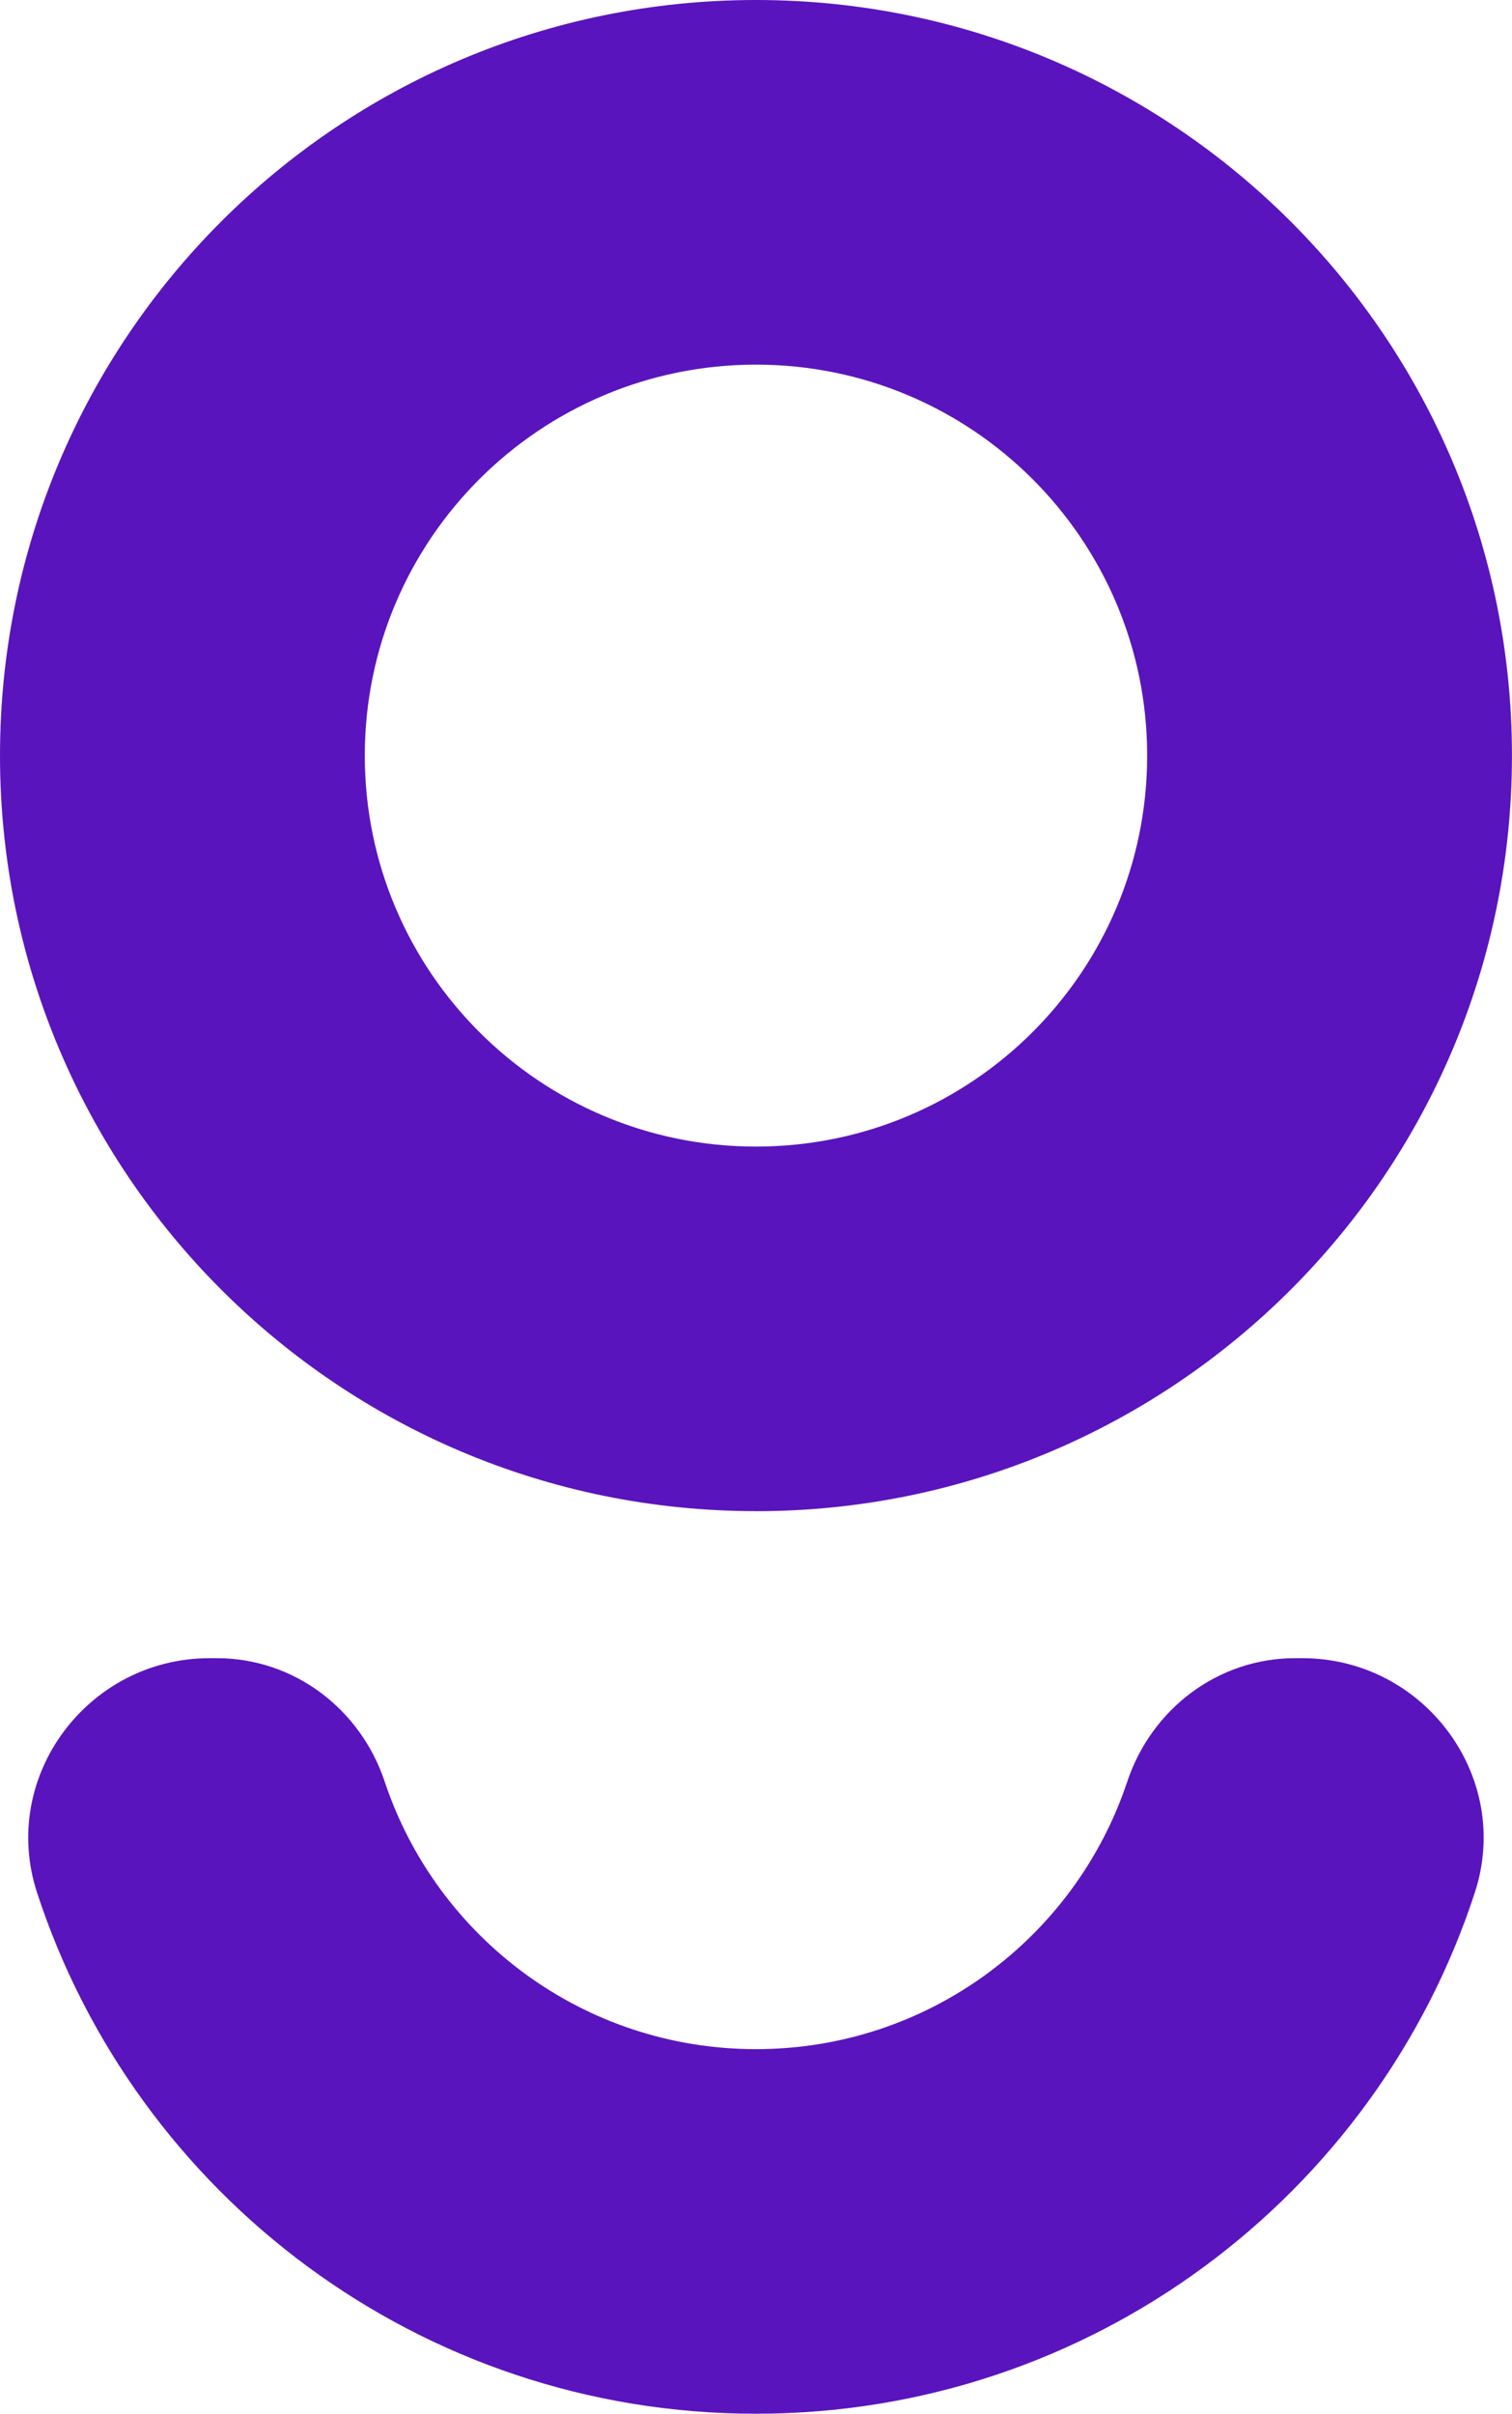 <svg width="240" height="383" viewBox="0 0 240 383" fill="none" xmlns="http://www.w3.org/2000/svg">
<g clip-path="url(#clip0_8898_2269)">
<path d="M119.997 239.787C186.272 239.787 239.993 186.107 239.993 119.897C239.993 53.686 186.272 0 119.997 0C53.721 0 0 53.68 0 119.89C0 186.1 53.728 239.78 119.997 239.78V239.787ZM119.997 57.859C154.298 57.859 182.09 85.639 182.09 119.897C182.09 154.155 154.305 181.934 119.997 181.934C85.689 181.934 57.904 154.155 57.904 119.897C57.904 85.639 85.708 57.859 119.997 57.859Z" fill="#5A14BD"/>
<path d="M206.714 263.11H205.576C193.351 263.11 182.781 271.132 178.922 282.719C170.712 307.373 147.439 325.148 119.997 325.148C92.554 325.148 69.288 307.373 61.072 282.719C57.212 271.132 46.642 263.11 34.418 263.11H33.28C13.938 263.11 -0.116 281.918 5.876 300.294C21.54 348.303 66.709 383 119.99 383C173.272 383 218.447 348.303 234.104 300.294C240.097 281.918 226.043 263.11 206.701 263.11H206.714Z" fill="#5A14BD"/>
</g>
<defs>
<clipPath id="clip0_8898_2269">
<rect width="240" height="383" fill="white"/>
</clipPath>
</defs>
</svg>
